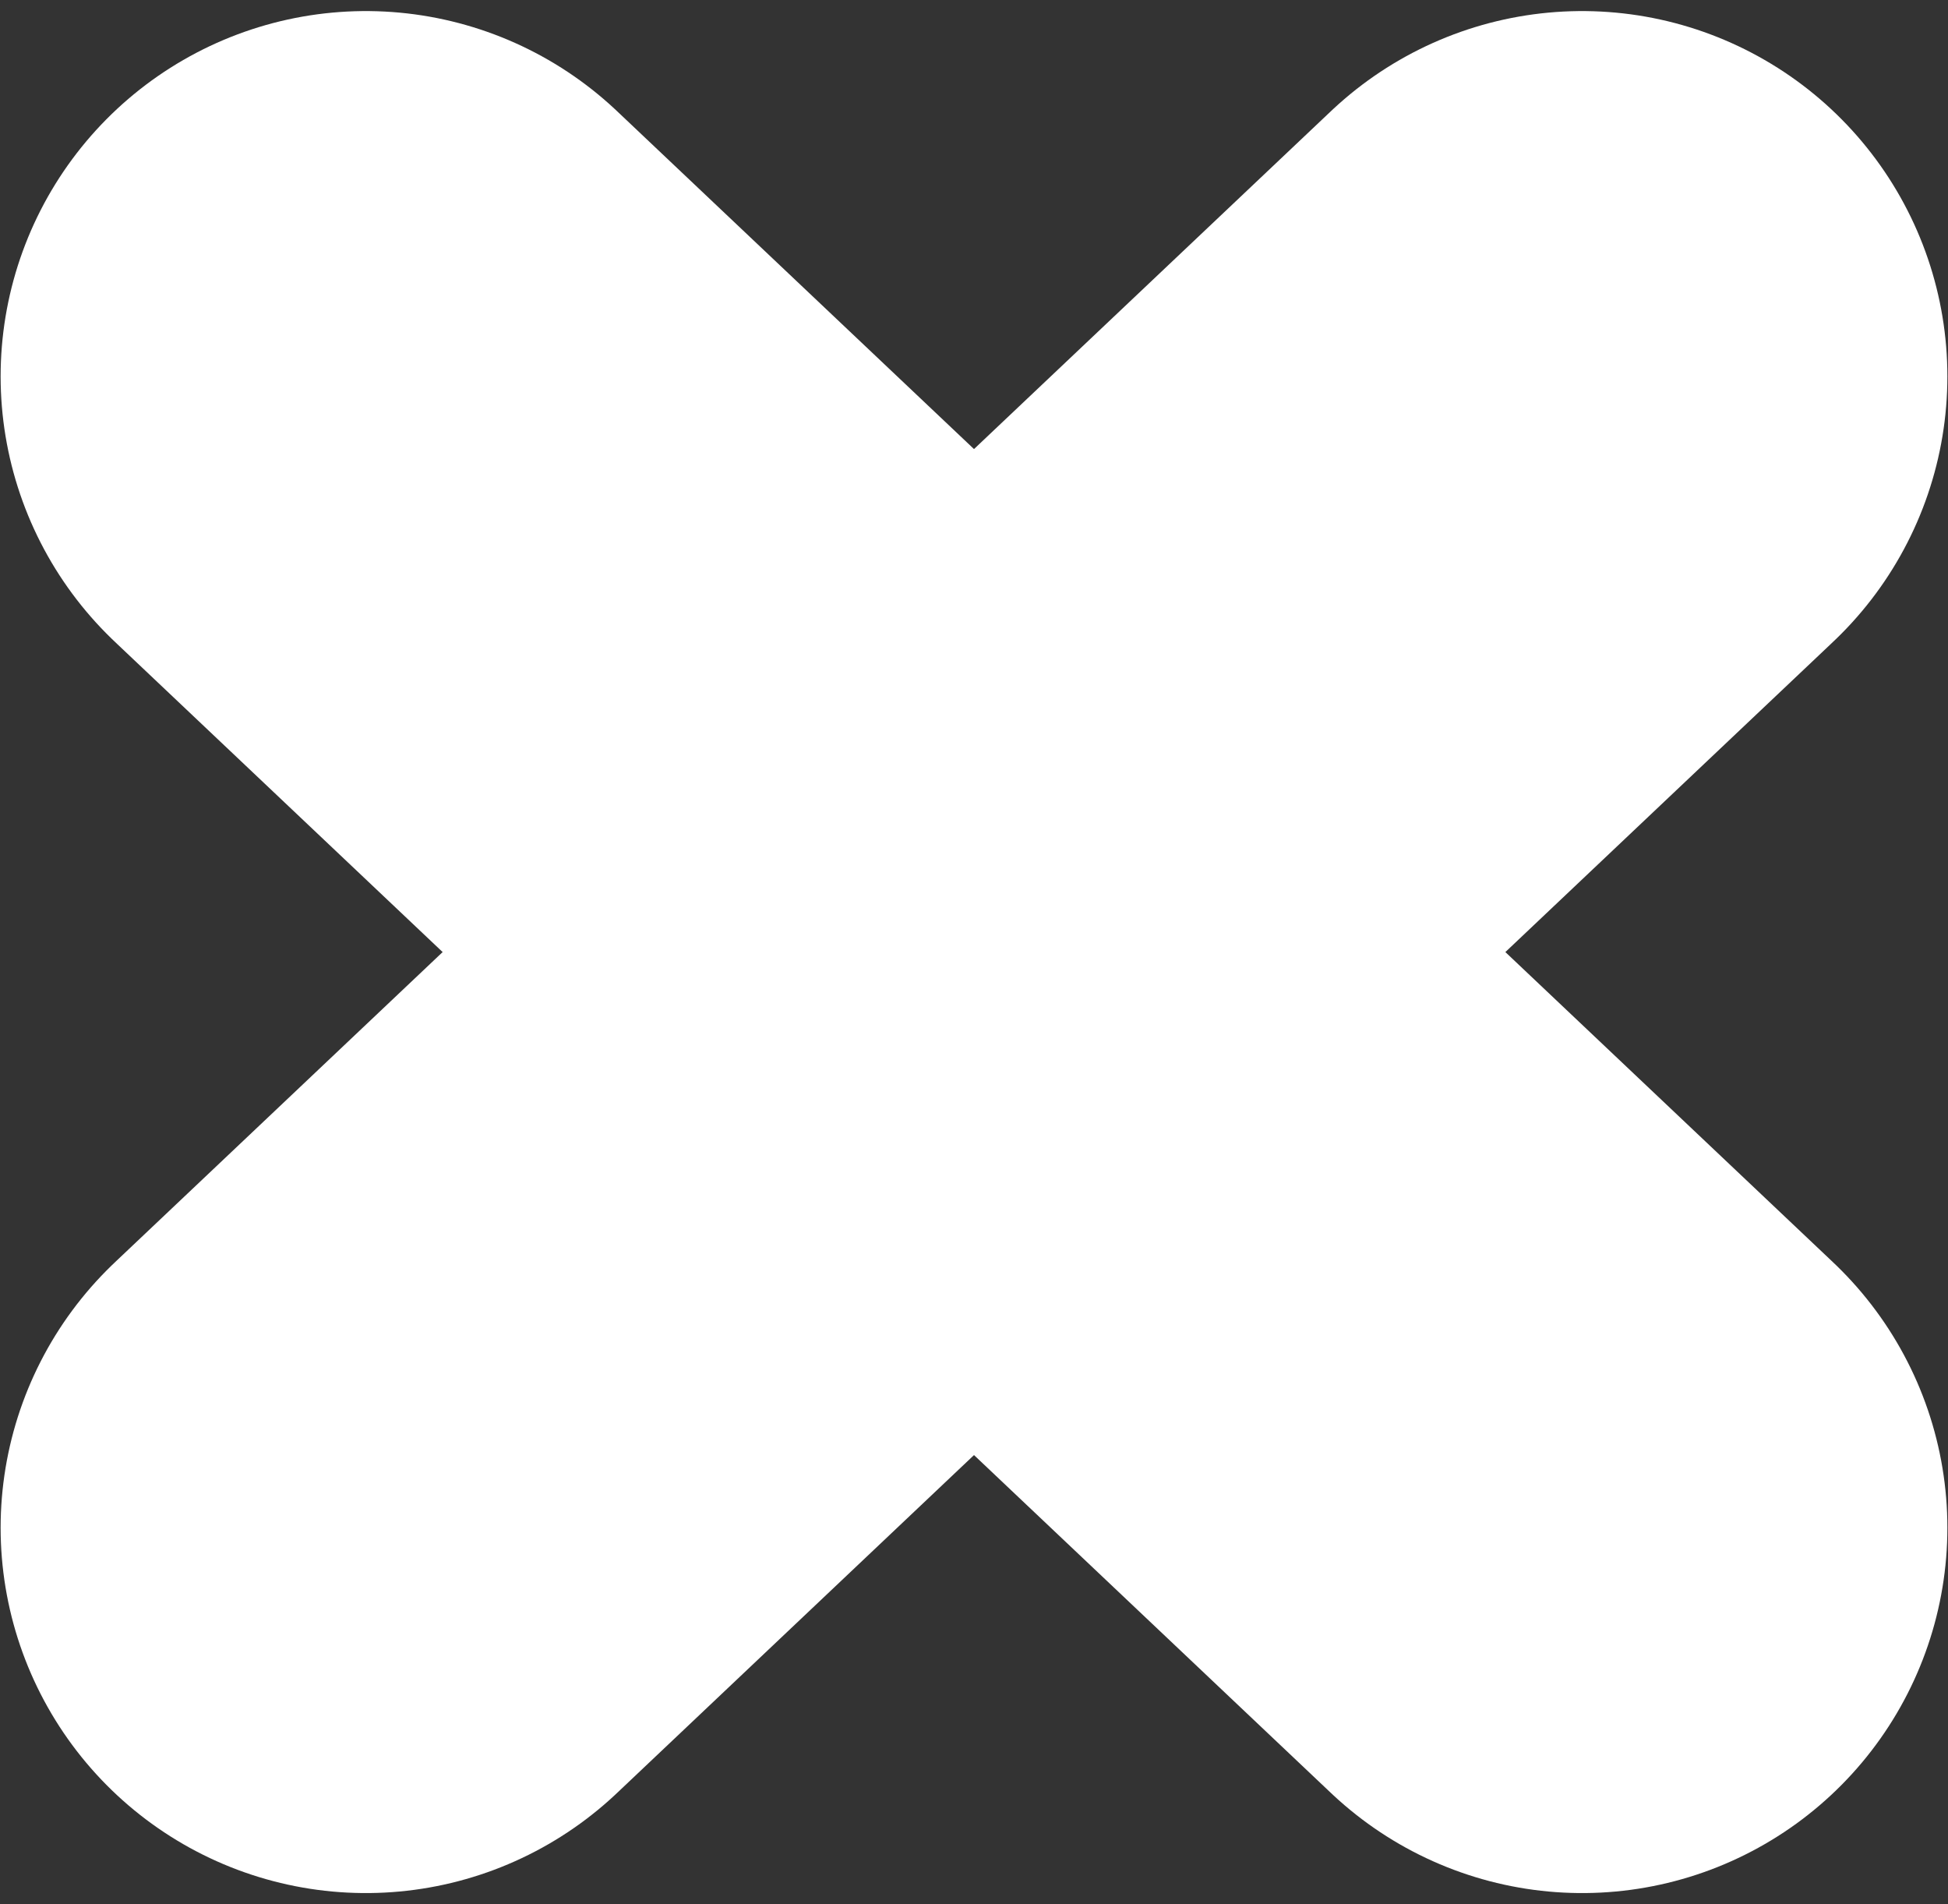 <?xml version="1.0" encoding="UTF-8"?> <svg xmlns="http://www.w3.org/2000/svg" width="88" height="86" viewBox="0 0 88 86" fill="none"><rect x="0" y="0" width="88" height="86" fill="#333333" stroke="none"/><path d="M16.528 17L71.472 69" stroke="white" stroke-width="33" stroke-linecap="round" stroke-linejoin="round"></path><path d="M16.528 69L71.472 17" stroke="white" stroke-width="33" stroke-linecap="round" stroke-linejoin="round"></path></svg> 